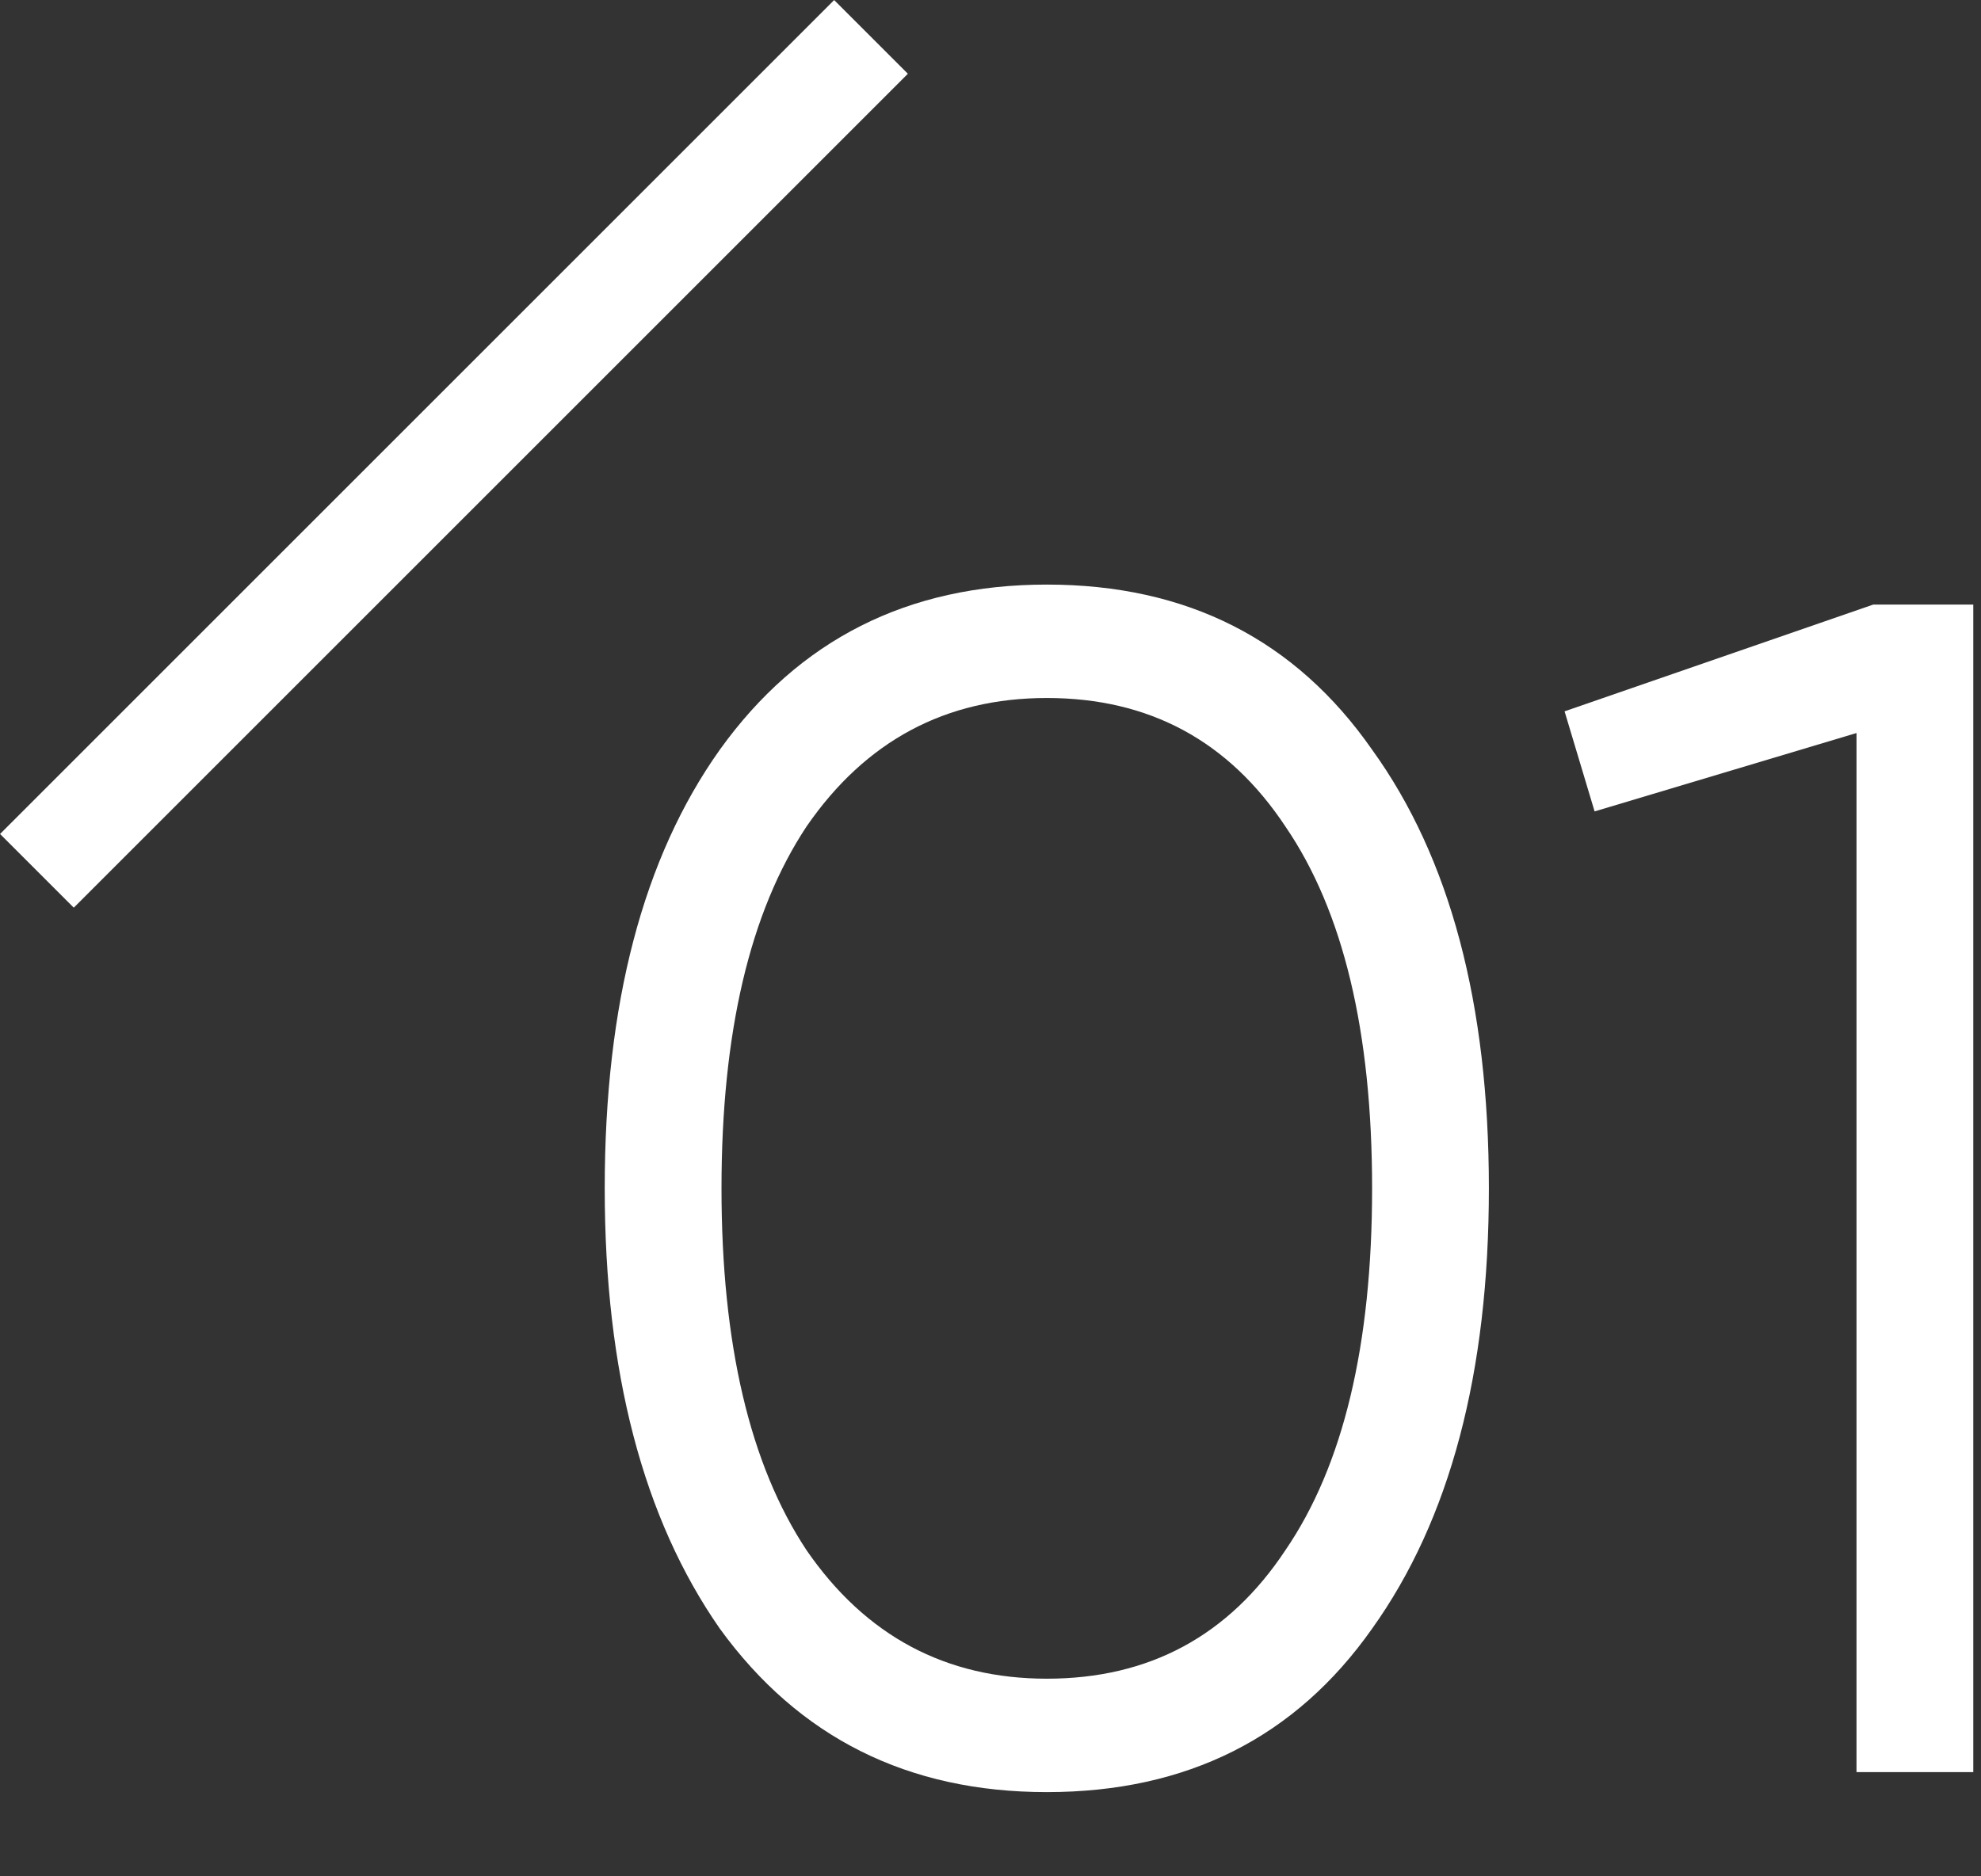 <?xml version="1.0" encoding="UTF-8"?> <svg xmlns="http://www.w3.org/2000/svg" width="19" height="18" viewBox="0 0 19 18" fill="none"><rect x="0" y="0" width="19" height="18" fill="#333333" stroke="none"/> <path d="M13.16 15.624C12.424 16.669 11.384 17.192 10.04 17.192C8.707 17.192 7.662 16.669 6.904 15.624C6.168 14.568 5.8 13.16 5.8 11.4C5.8 9.629 6.168 8.227 6.904 7.192C7.662 6.136 8.707 5.608 10.04 5.608C11.384 5.608 12.424 6.136 13.16 7.192C13.907 8.227 14.28 9.629 14.28 11.4C14.28 13.171 13.907 14.579 13.16 15.624ZM7.736 14.872C8.302 15.693 9.07 16.104 10.04 16.104C11.022 16.104 11.784 15.693 12.328 14.872C12.883 14.061 13.16 12.904 13.16 11.4C13.16 9.896 12.883 8.739 12.328 7.928C11.784 7.107 11.022 6.696 10.04 6.696C9.07 6.696 8.302 7.107 7.736 7.928C7.192 8.749 6.92 9.907 6.92 11.4C6.92 12.893 7.192 14.051 7.736 14.872Z" fill="white"></path> <path d="M15.006 6.824L17.966 5.8H18.926V17H17.806V7.032L15.294 7.784L15.006 6.824Z" fill="white"></path> <line x1="8.354" y1="0.354" x2="0.354" y2="8.354" stroke="white"></line> </svg> 